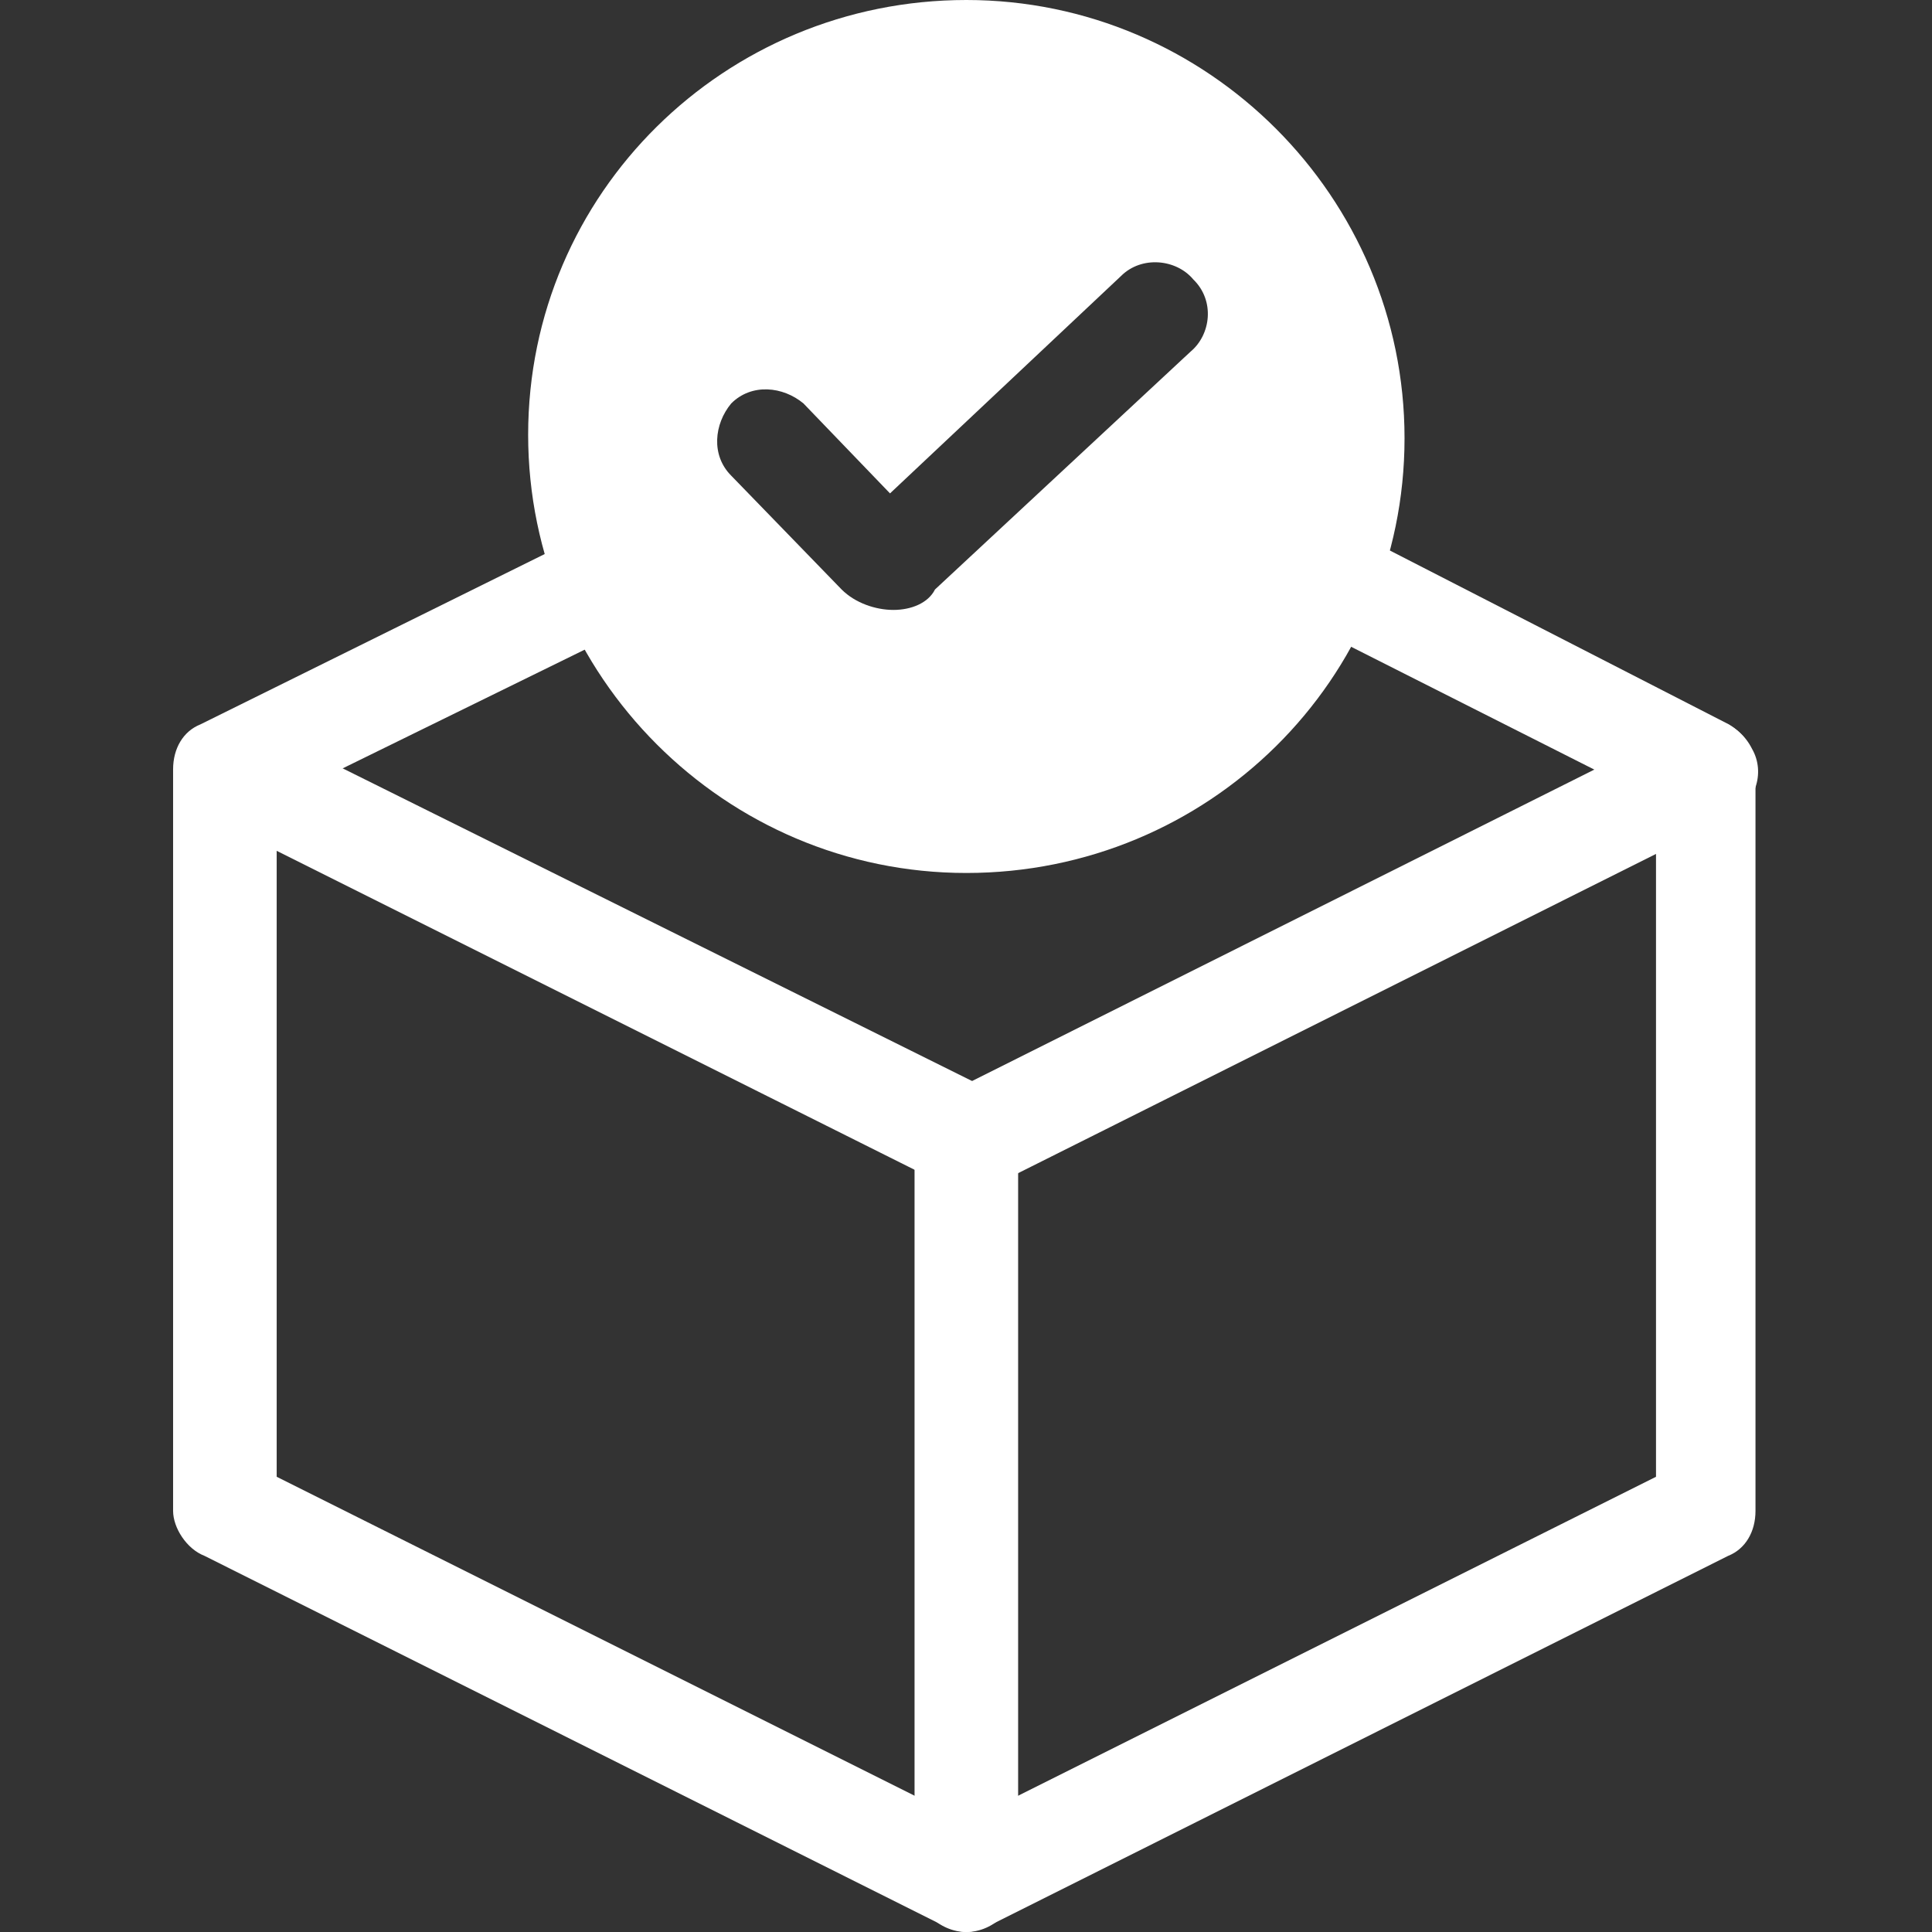 <?xml version="1.0" encoding="utf-8"?>
<!-- Generator: Adobe Illustrator 25.0.0, SVG Export Plug-In . SVG Version: 6.00 Build 0)  -->
<svg version="1.1" id="图层_1" xmlns="http://www.w3.org/2000/svg" xmlns:xlink="http://www.w3.org/1999/xlink" x="0px" y="0px"
	 viewBox="0 0 283.5 283.5" style="enable-background:new 0 0 283.5 283.5;" xml:space="preserve">
<rect x="0" y="0" width="283.5" height="283.5" fill="#333333" stroke="none"/>
<style type="text/css">
	.st0{fill:#FFFFFF;}
</style>
<path class="st0" d="M253.7,106.3l-54.2-27.8l-6.6,13.7l50.1,25.3v99.2l-101.2,50.6L40.6,216.7v-99.2l52.6-25.8L86.6,78l-57.2,28.3
	c-2.5,1-4,3.5-4,6.6v108.8c0,2.5,2,5.6,4.6,6.6l108.3,54.2c1,0.5,2.5,1,3.5,1c1,0,2.5-0.5,3.5-1l108.3-54.2c2.5-1,4-3.5,4-6.6V112.9
	C257.7,110.4,256.2,107.8,253.7,106.3z"/>
<path class="st0" d="M141.8,174.7c-1,0-2.5-0.5-3.5-1L29.9,119.5c-3.5-2-5.1-6.6-3.5-10.1c2-3.5,6.6-5.1,10.1-3.5L145.4,160
	c3.5,2,5.1,6.6,3.5,10.1C147.4,173.1,144.3,174.7,141.8,174.7z"/>
<path class="st0" d="M141.8,283.5c-4,0-7.6-3.5-7.6-7.6V167.1c0-4,3.5-7.6,7.6-7.6c4,0,7.6,3.5,7.6,7.6v108.8
	C149.4,279.9,145.9,283.5,141.8,283.5z"/>
<path class="st0" d="M141.8,174.7c-2.5,0-5.6-1.5-6.6-4c-2-3.5-0.5-8.1,3.5-10.1l108.3-54.2c3.5-2,8.1-0.5,10.1,3.5
	c2,3.5,0.5,8.1-3.5,10.1l-108.3,54.2C144.3,174.7,142.8,174.7,141.8,174.7z"/>
<path class="st0" d="M141.8,0c-35.4,0-64.3,28.3-64.3,63.8c0,35.4,28.9,64.3,64.3,64.3c35.4,0,64.3-28.3,64.3-63.8
	C206.1,28.9,177.2,0,141.8,0z M174.7,51.6l-37.5,34.9c-1,2-3.5,3-6.1,3s-5.6-1-7.6-3l-16.2-16.7c-3-3-2.5-7.6,0-10.6
	c3-3,7.6-2.5,10.6,0l12.7,13.2l33.9-31.9c3-3,8.1-2.5,10.6,0.5C178.3,44.1,177.7,49.1,174.7,51.6z"/>
</svg>
